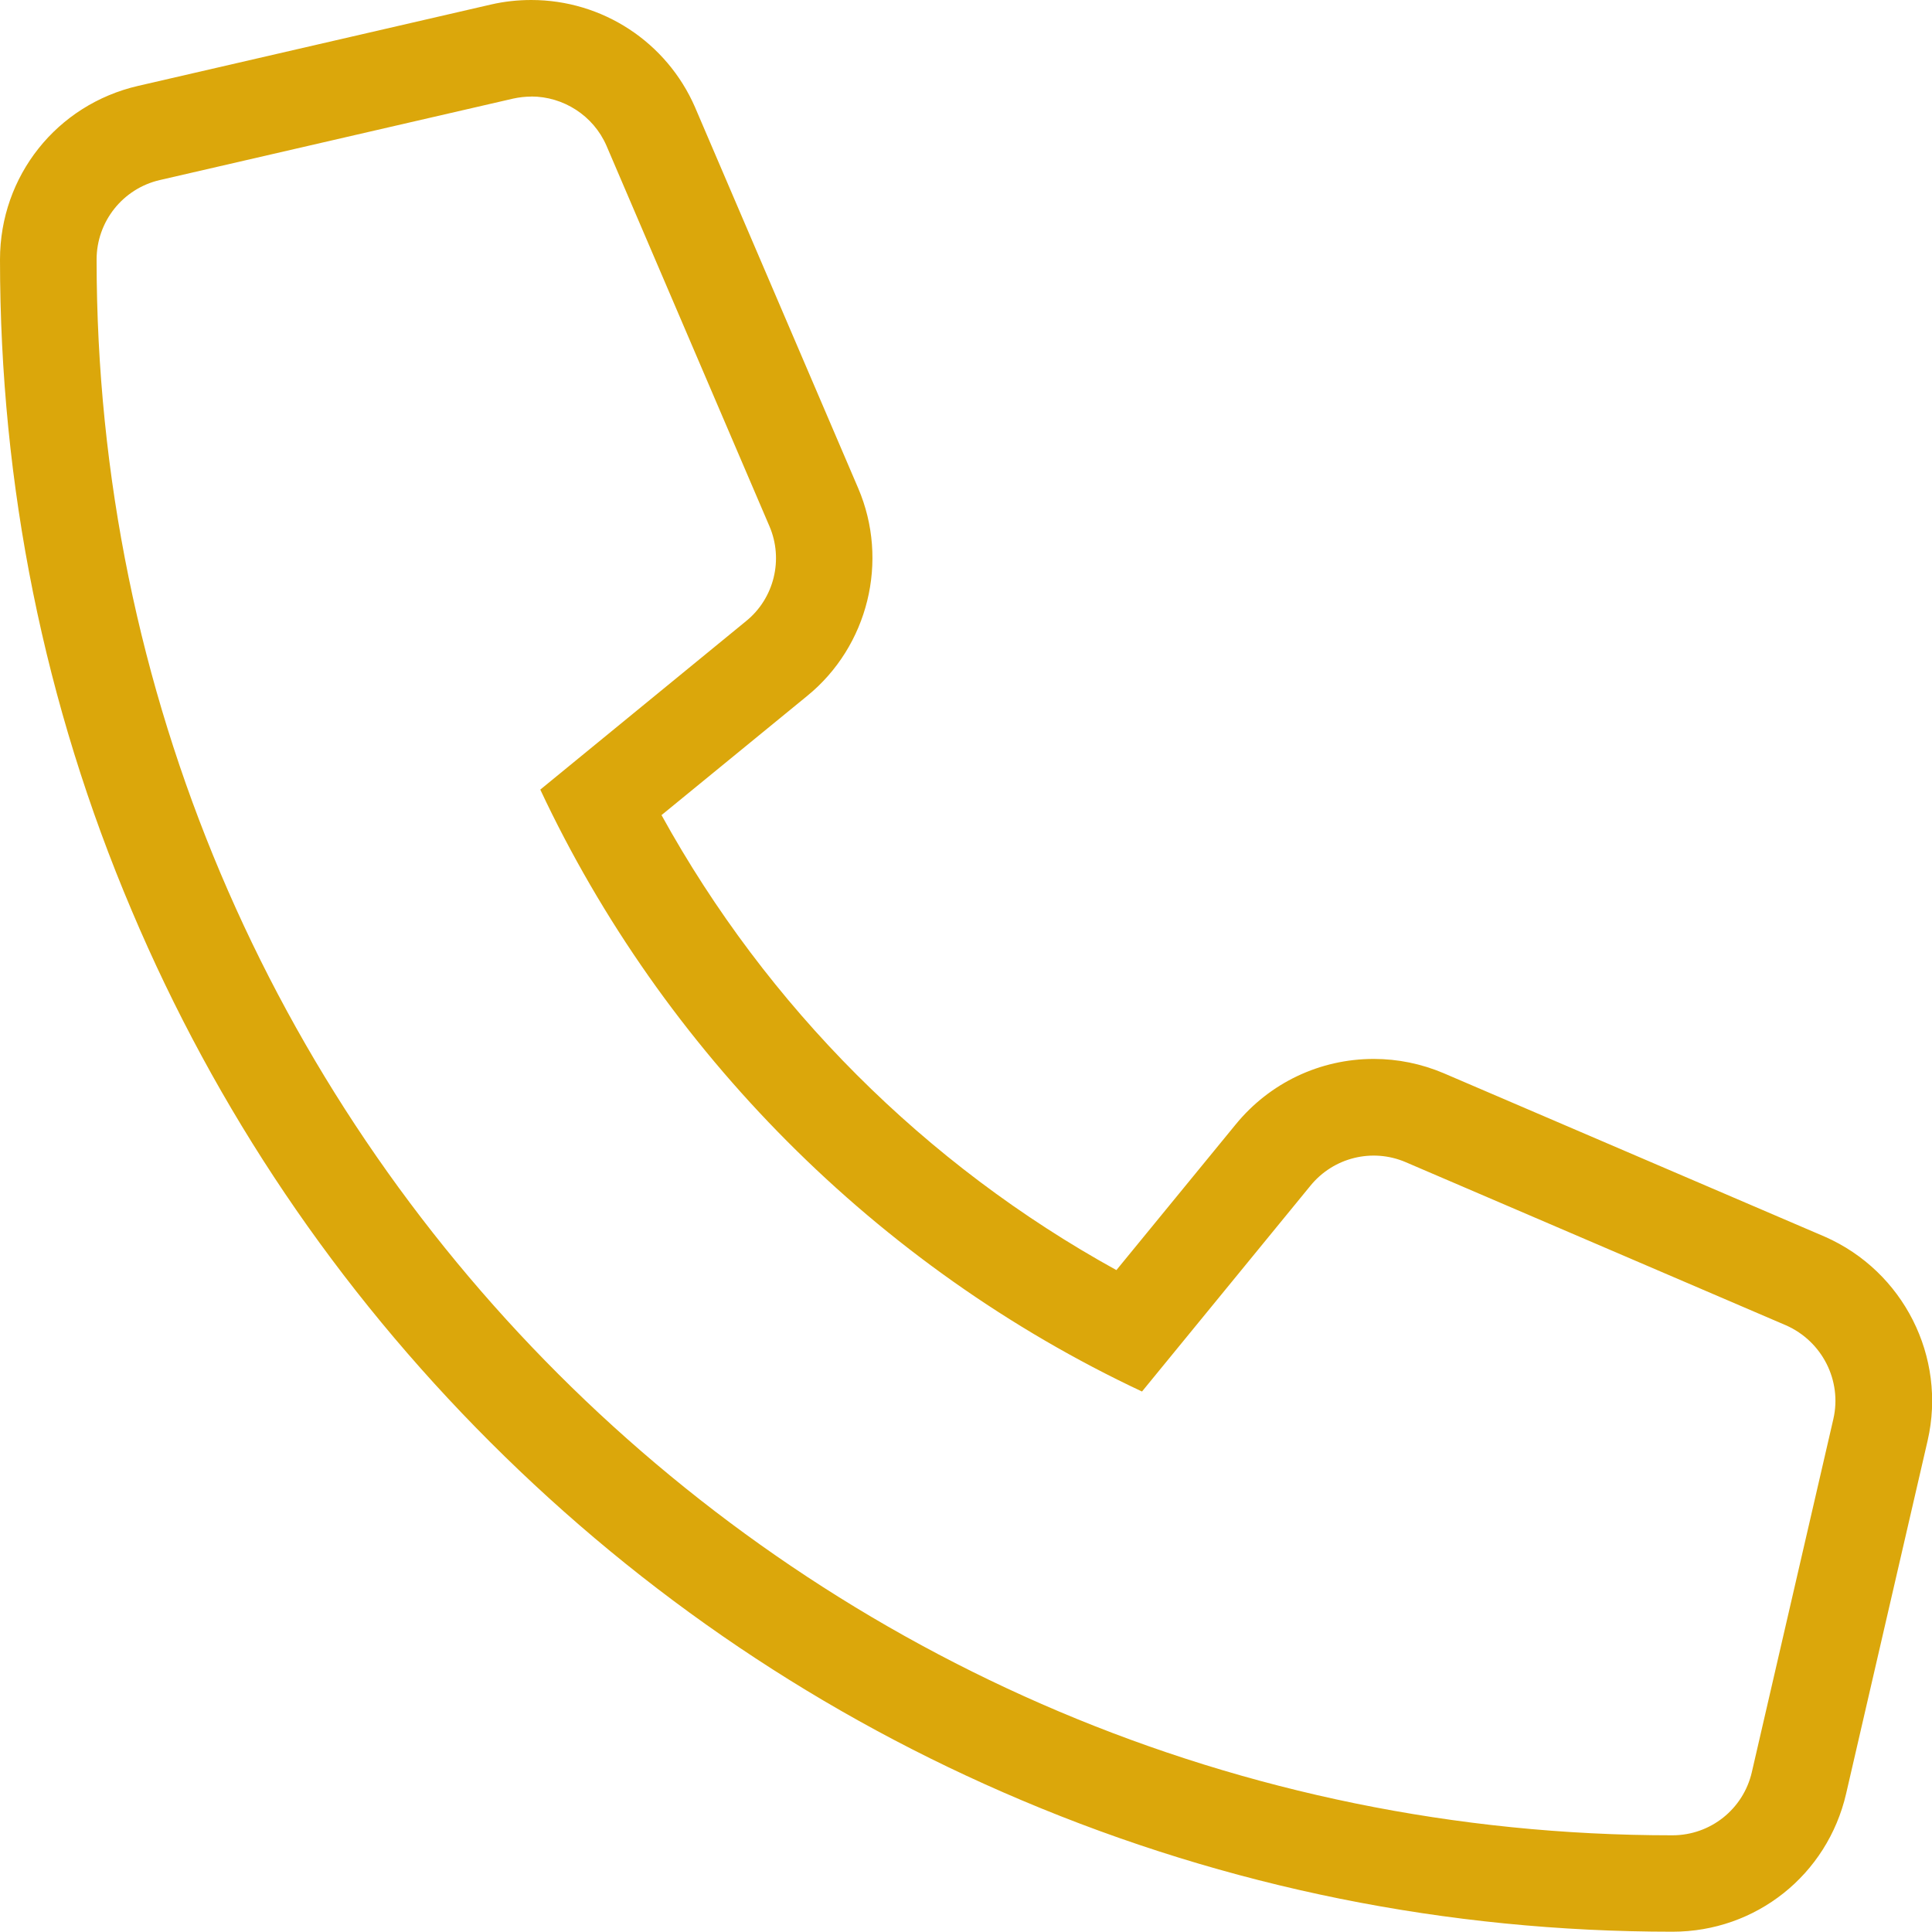 <?xml version="1.0" encoding="UTF-8"?><svg id="a" xmlns="http://www.w3.org/2000/svg" viewBox="0 0 20 20"><defs><style>.b{fill:#dba70b;}</style></defs><path class="b" d="M5.5,1c-.063,0-.126.007-.189.021l-3.657.843c-.382.088-.654.429-.654.823,0,9.017,7.309,16.312,16.312,16.312.397,0,.735-.273.823-.654l.844-3.656c.091-.397-.116-.805-.492-.97l-3.937-1.689c-.345-.147-.746-.048-.984.244l-1.744,2.131c-2.752-1.292-4.964-3.535-6.229-6.231l2.13-1.744c.291-.235.39-.639.242-.983l-1.687-3.939c-.136-.312-.446-.509-.778-.509M5.5,0h0C6.236,0,6.901.435,7.195,1.11l.002.005,1.687,3.939c.322.752.104,1.636-.529,2.151l-1.507,1.233c1.092,1.981,2.729,3.619,4.709,4.71l1.235-1.508c.352-.431.873-.678,1.429-.678.249,0,.492.05.722.147l3.947,1.693c.815.358,1.263,1.246,1.065,2.11l-.844,3.656c-.195.842-.934,1.429-1.797,1.429-2.335,0-4.602-.458-6.736-1.36-2.062-.871-3.913-2.119-5.503-3.708-1.59-1.589-2.839-3.44-3.711-5.502C.458,7.294,0,5.025,0,2.687,0,1.822.588,1.083,1.43.889L5.086.046C5.221.015,5.36,0,5.5,0Z"/></svg>